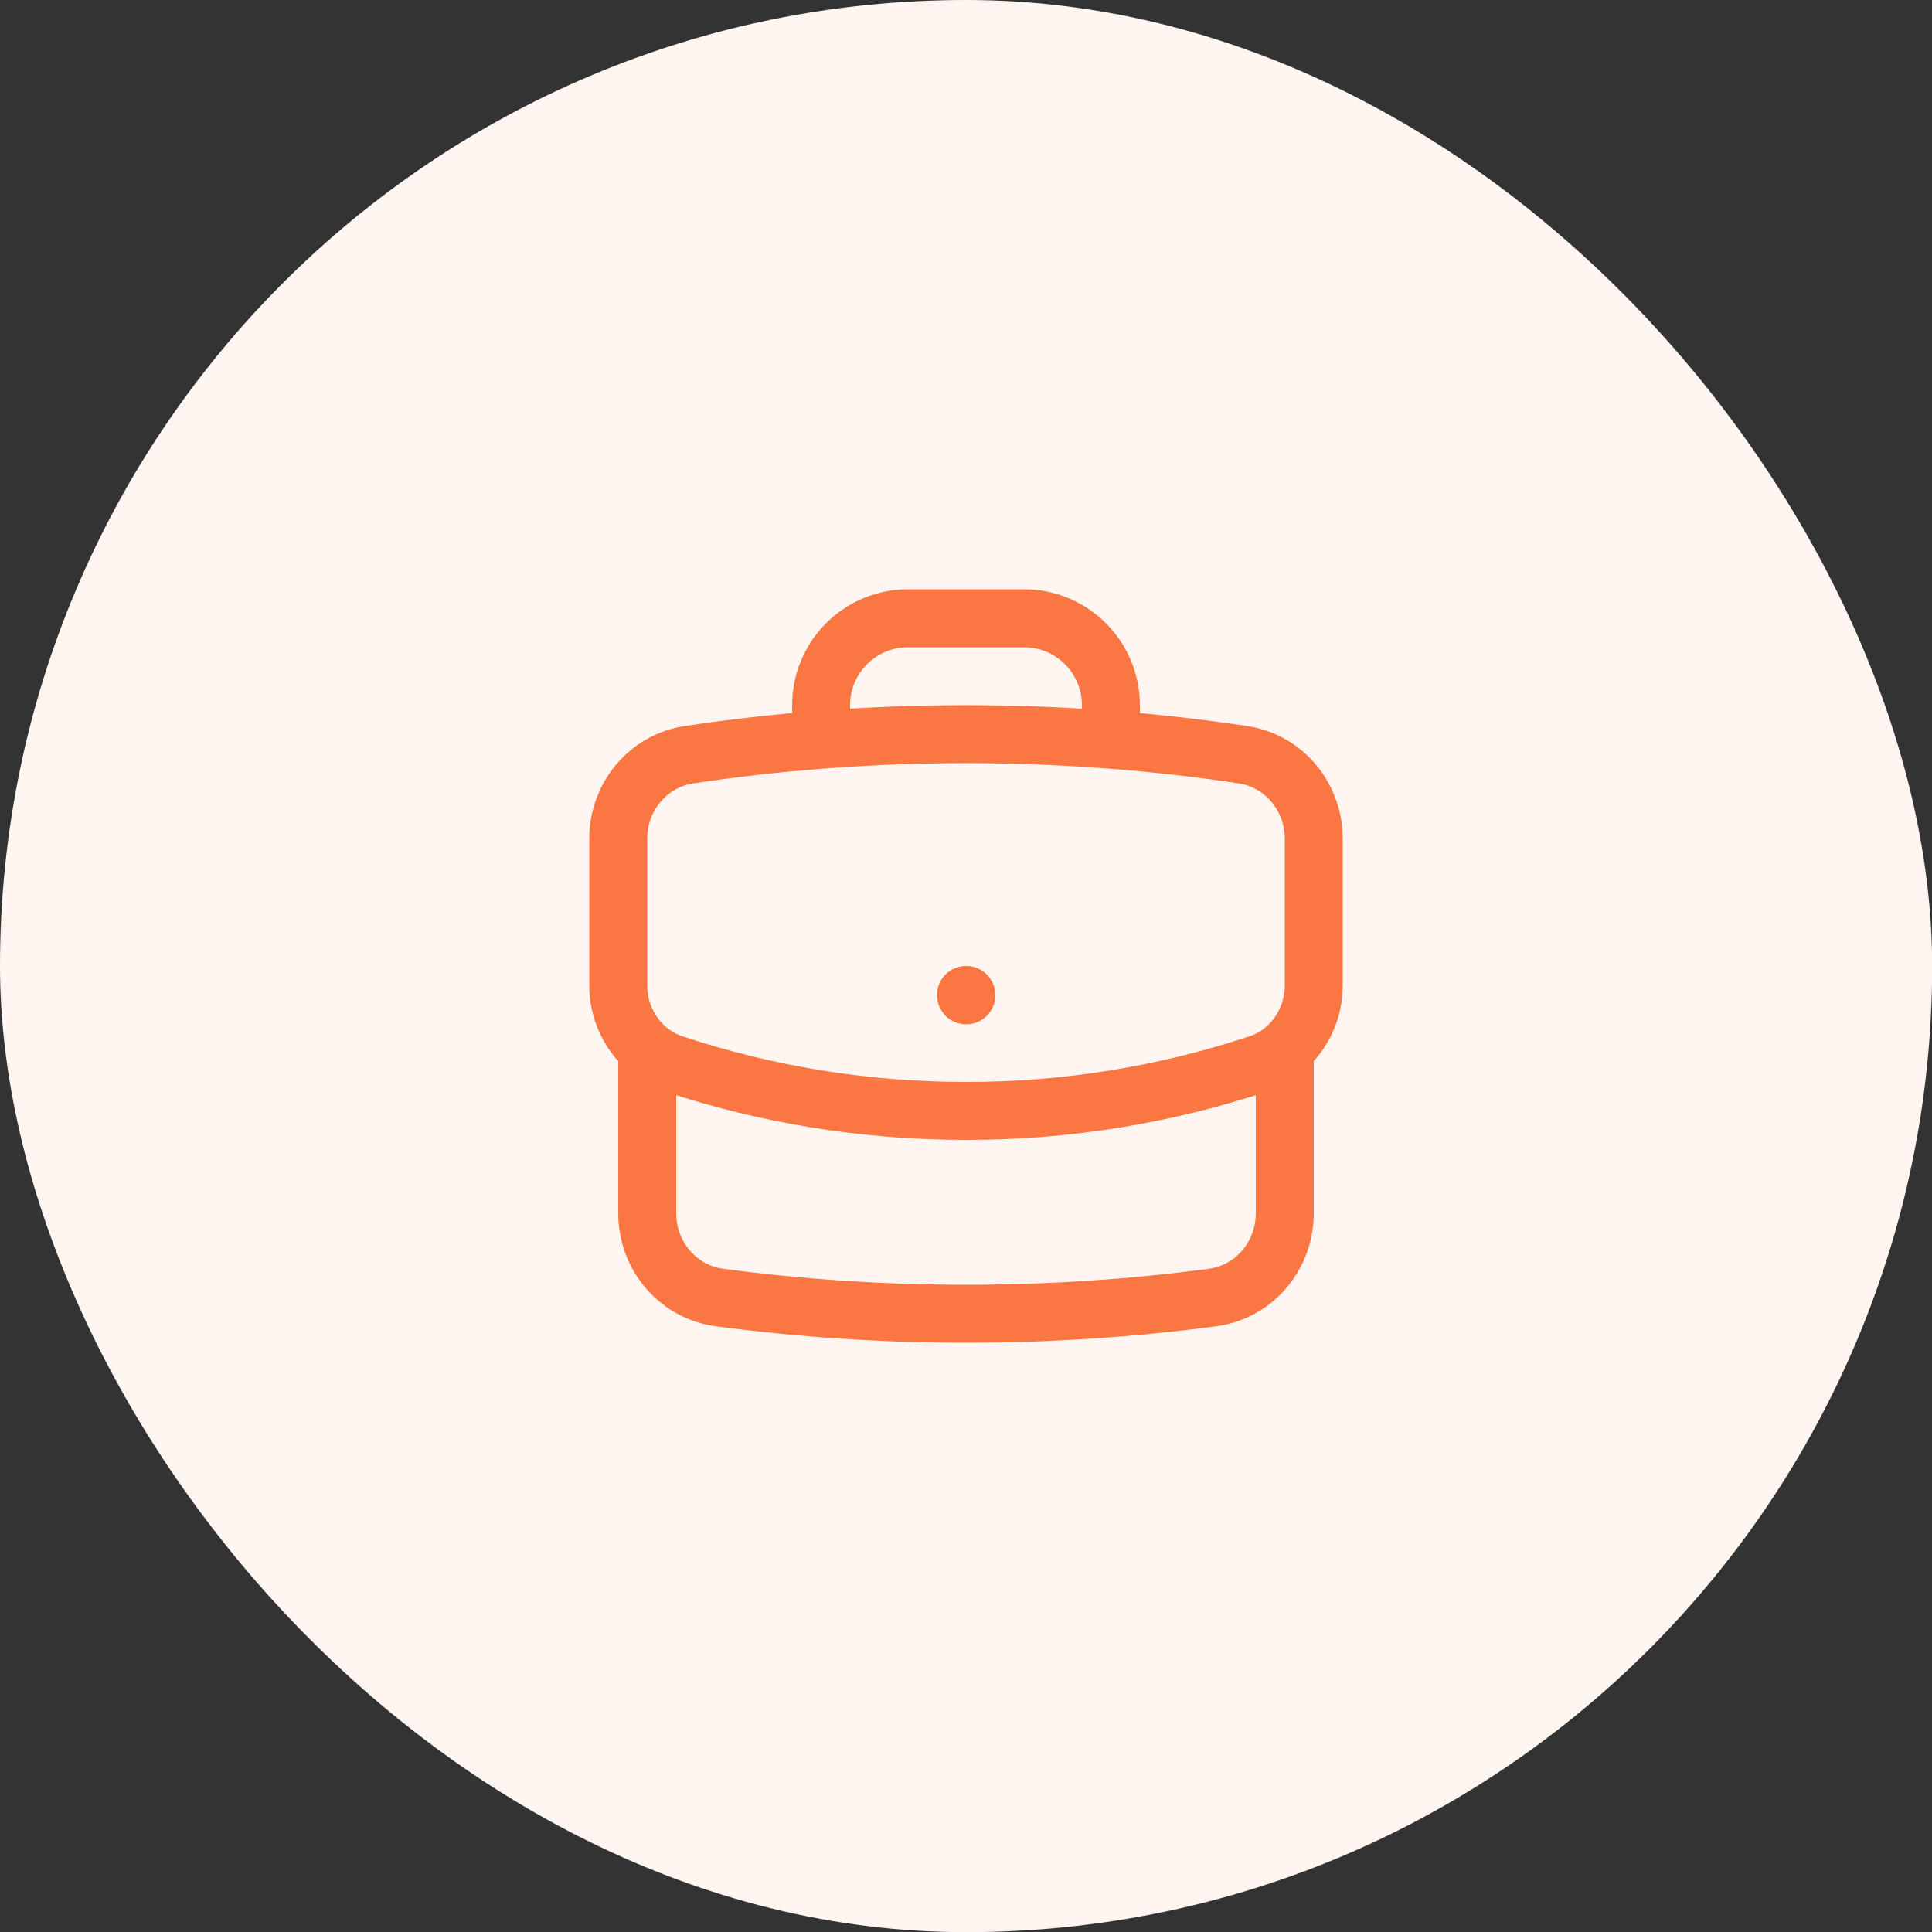<svg width="50" height="50" viewBox="0 0 50 50" fill="none" xmlns="http://www.w3.org/2000/svg">
<rect x="0" y="0" width="50" height="50" fill="#333333" stroke="none"/>
<rect width="50.004" height="50.004" rx="25.002" fill="#FFF5F1"/>
<path d="M33.25 27.15V31.4C33.25 32.494 32.463 33.436 31.378 33.58C29.291 33.857 27.162 34 25 34C22.838 34 20.709 33.857 18.622 33.58C17.537 33.436 16.75 32.494 16.75 31.4V27.15M33.25 27.15C33.487 26.944 33.678 26.688 33.807 26.402C33.936 26.115 34.002 25.804 34 25.489V21.706C34 20.625 33.232 19.691 32.163 19.531C31.03 19.361 29.892 19.232 28.75 19.144M33.25 27.15C33.056 27.315 32.83 27.445 32.577 27.53C30.133 28.341 27.575 28.753 25 28.75C22.352 28.75 19.805 28.321 17.423 27.53C17.176 27.448 16.948 27.319 16.75 27.15M16.75 27.15C16.513 26.944 16.323 26.688 16.193 26.402C16.064 26.115 15.998 25.804 16 25.489V21.706C16 20.625 16.768 19.691 17.837 19.531C18.97 19.361 20.108 19.232 21.25 19.144M28.75 19.144V18.25C28.75 17.653 28.513 17.081 28.091 16.659C27.669 16.237 27.097 16 26.5 16H23.5C22.903 16 22.331 16.237 21.909 16.659C21.487 17.081 21.25 17.653 21.25 18.25V19.144M28.75 19.144C26.254 18.951 23.746 18.951 21.25 19.144M25 25.75H25.008V25.758H25V25.75Z" stroke="#FA7743" stroke-width="1.5" stroke-linecap="round" stroke-linejoin="round"/>
</svg>

